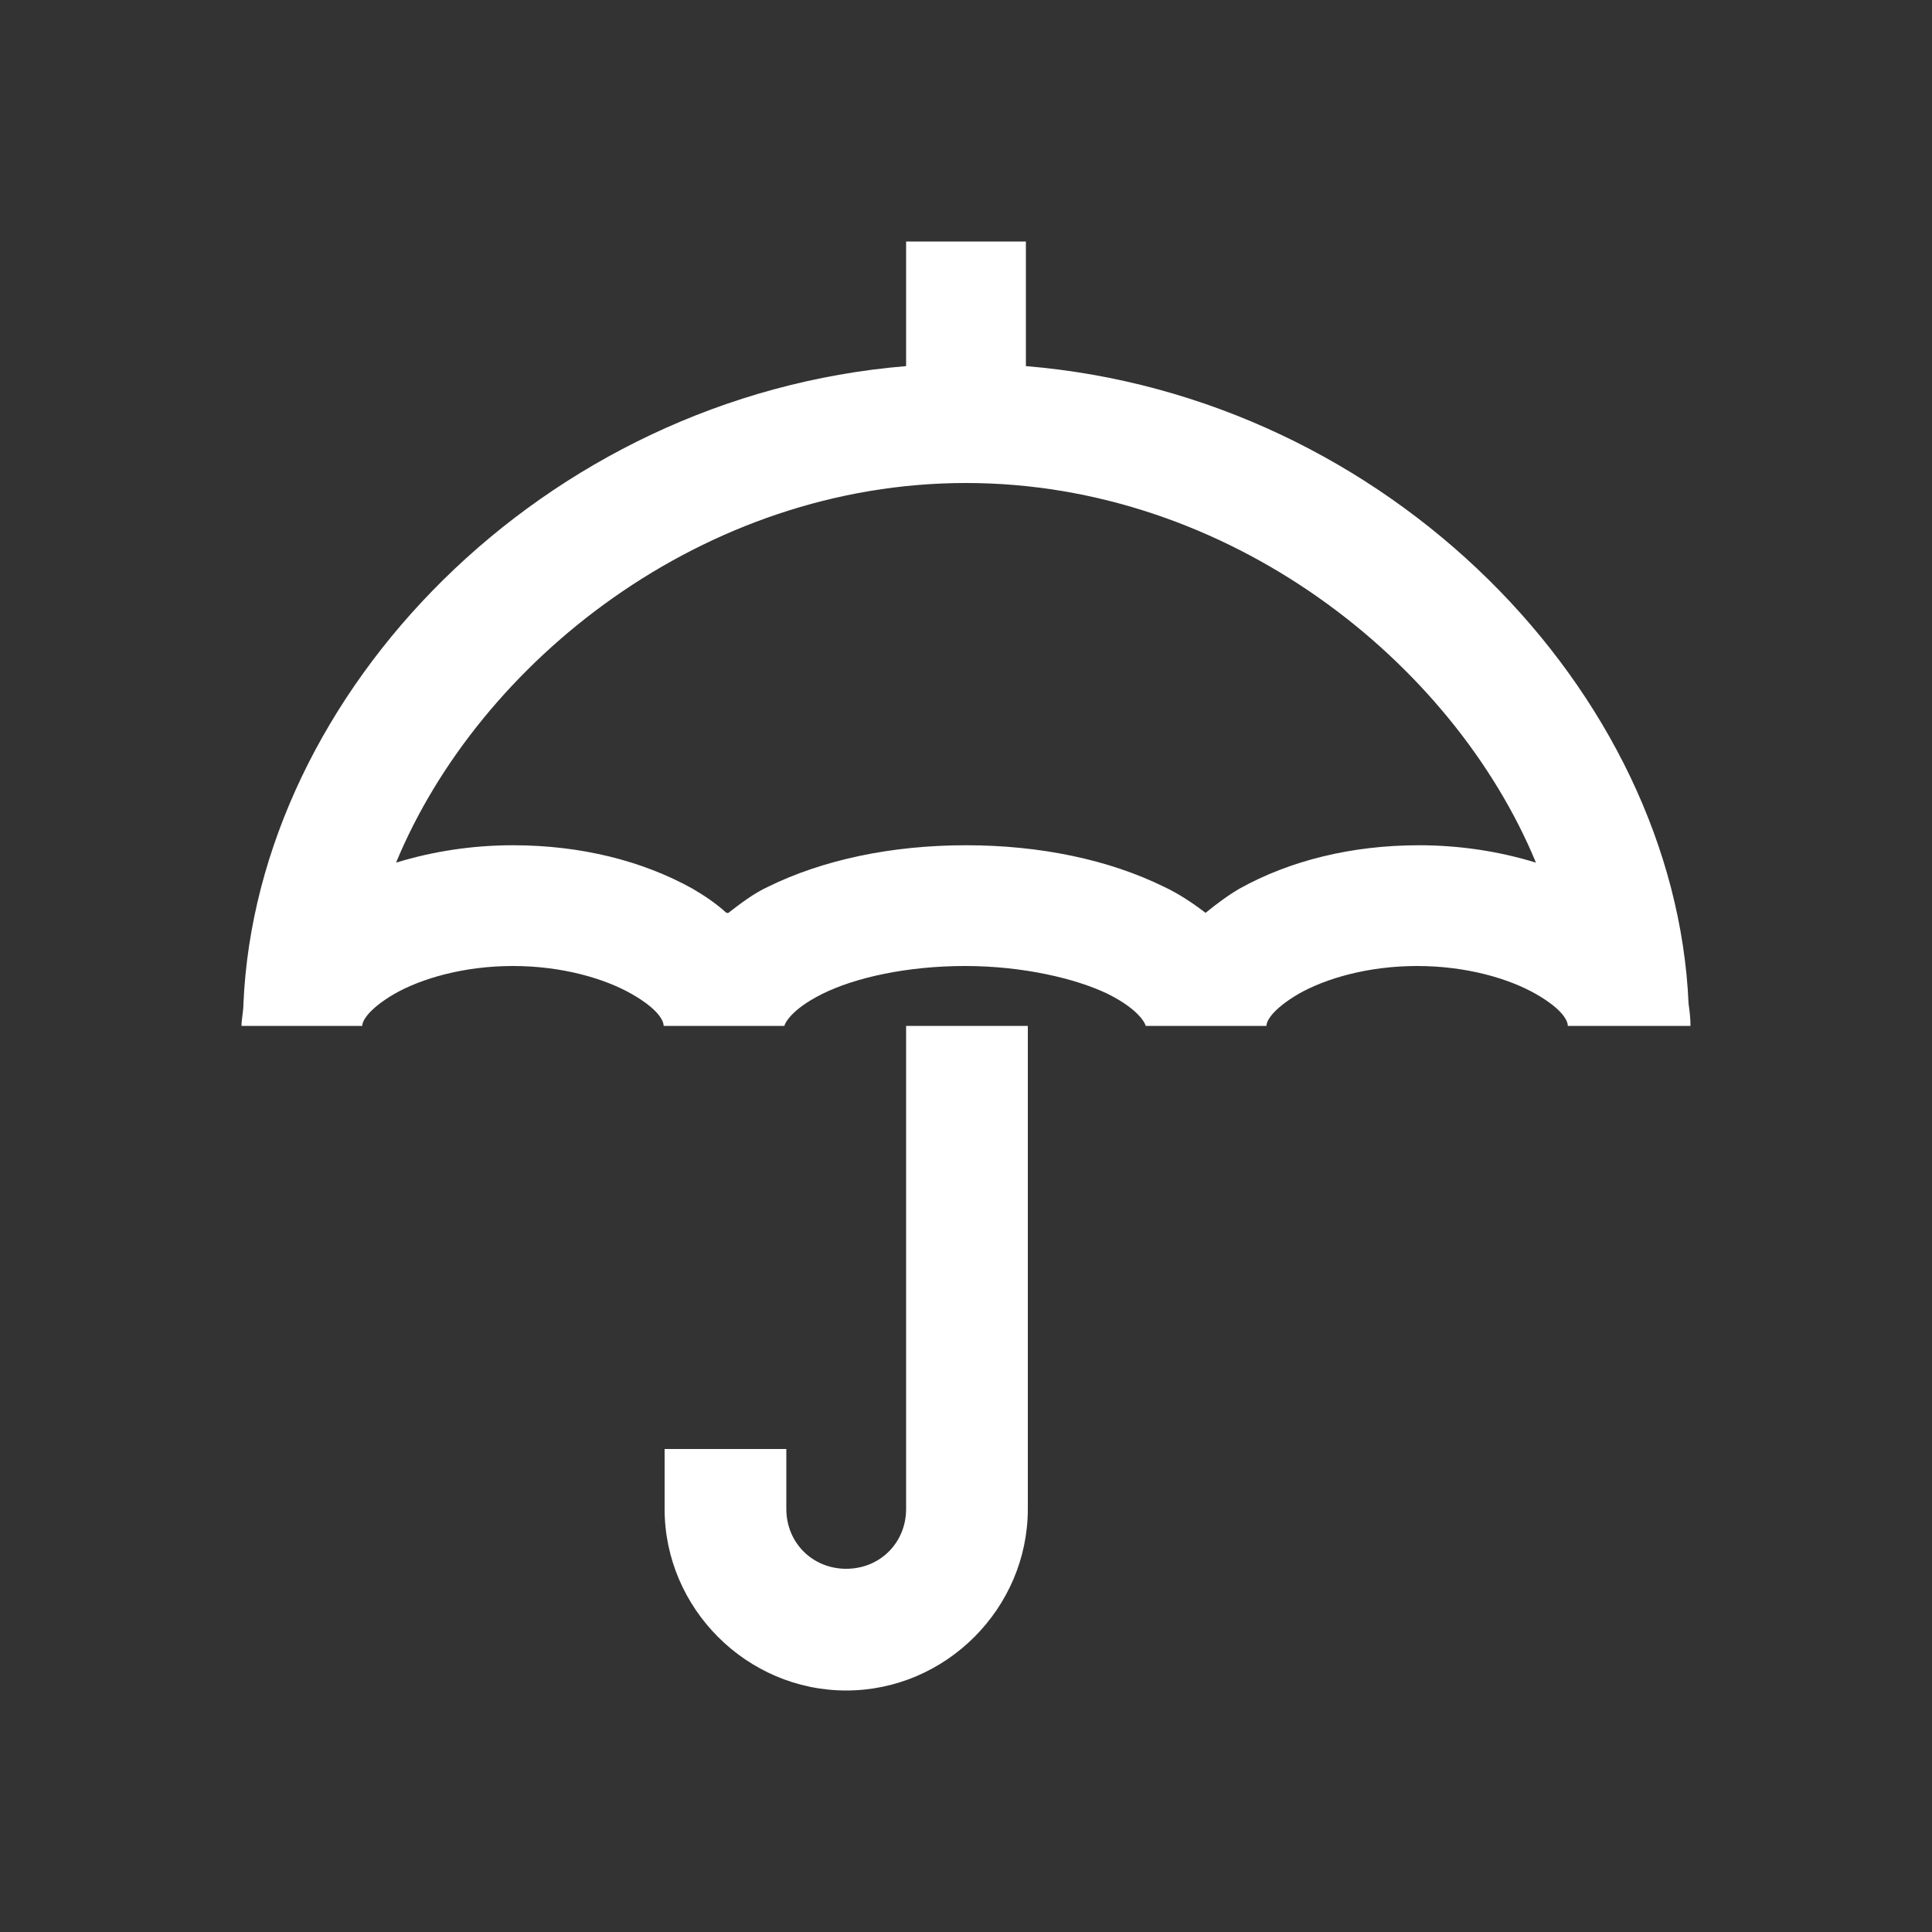 <?xml version="1.0" encoding="utf-8"?>
<!-- Generator: Adobe Illustrator 23.1.0, SVG Export Plug-In . SVG Version: 6.00 Build 0)  -->
<svg version="1.1" id="图层_1" xmlns="http://www.w3.org/2000/svg" xmlns:xlink="http://www.w3.org/1999/xlink" x="0px" y="0px"
	 viewBox="0 0 200 200" style="enable-background:new 0 0 200 200;" xml:space="preserve">
<rect x="0" y="0" width="200" height="200" fill="#333333" stroke="none"/>
<style type="text/css">
	.st0{fill:#FFFFFF;}
</style>
<path class="st0" d="M93.8,25v12.9c-37.6,3.1-67.2,33.8-68.6,66c0,0.8-0.2,1.6-0.2,2.3h12.5c0-0.5,0.6-1.7,3.3-3.3
	c2.8-1.6,7.2-2.9,12.3-2.9c5.1,0,9.5,1.3,12.3,2.9c2.8,1.6,3.3,2.8,3.3,3.3h12.5c0-0.1,0.5-1.6,3.9-3.3c3.4-1.7,8.8-2.9,14.8-2.9
	s11.5,1.3,14.8,2.9c3.4,1.7,3.9,3.2,3.9,3.3h12.5c0-0.5,0.6-1.7,3.3-3.3c2.8-1.6,7.2-2.9,12.3-2.9c5.1,0,9.5,1.3,12.3,2.9
	c2.8,1.6,3.3,2.8,3.3,3.3H175c0-0.8-0.1-1.6-0.2-2.3c-1.4-32.2-31-62.9-68.6-66V25H93.8z M100,50c27.2,0,50.4,18.5,59,39.3
	c-3.9-1.2-8-1.8-12.1-1.8c-7,0-13.4,1.6-18.6,4.5c-1.2,0.7-2.4,1.6-3.5,2.5c-1.3-1-2.8-2-4.3-2.7c-5.7-2.8-12.8-4.3-20.5-4.3
	S85.2,89,79.5,91.8c-1.5,0.7-2.8,1.7-4.1,2.7c-0.1,0-0.2,0-0.2,0c-1.1-1-2.3-1.8-3.5-2.5c-5.2-2.9-11.6-4.5-18.6-4.5
	c-4.1,0-8.2,0.6-12.1,1.8C49.6,68.5,72.8,50,100,50z M93.8,106.2v50c0,3.5-2.7,6.2-6.2,6.2s-6.2-2.7-6.2-6.2V150H68.8v6.2
	c0,10.3,8.5,18.8,18.8,18.8s18.8-8.5,18.8-18.8v-50H93.8z"/>
</svg>
